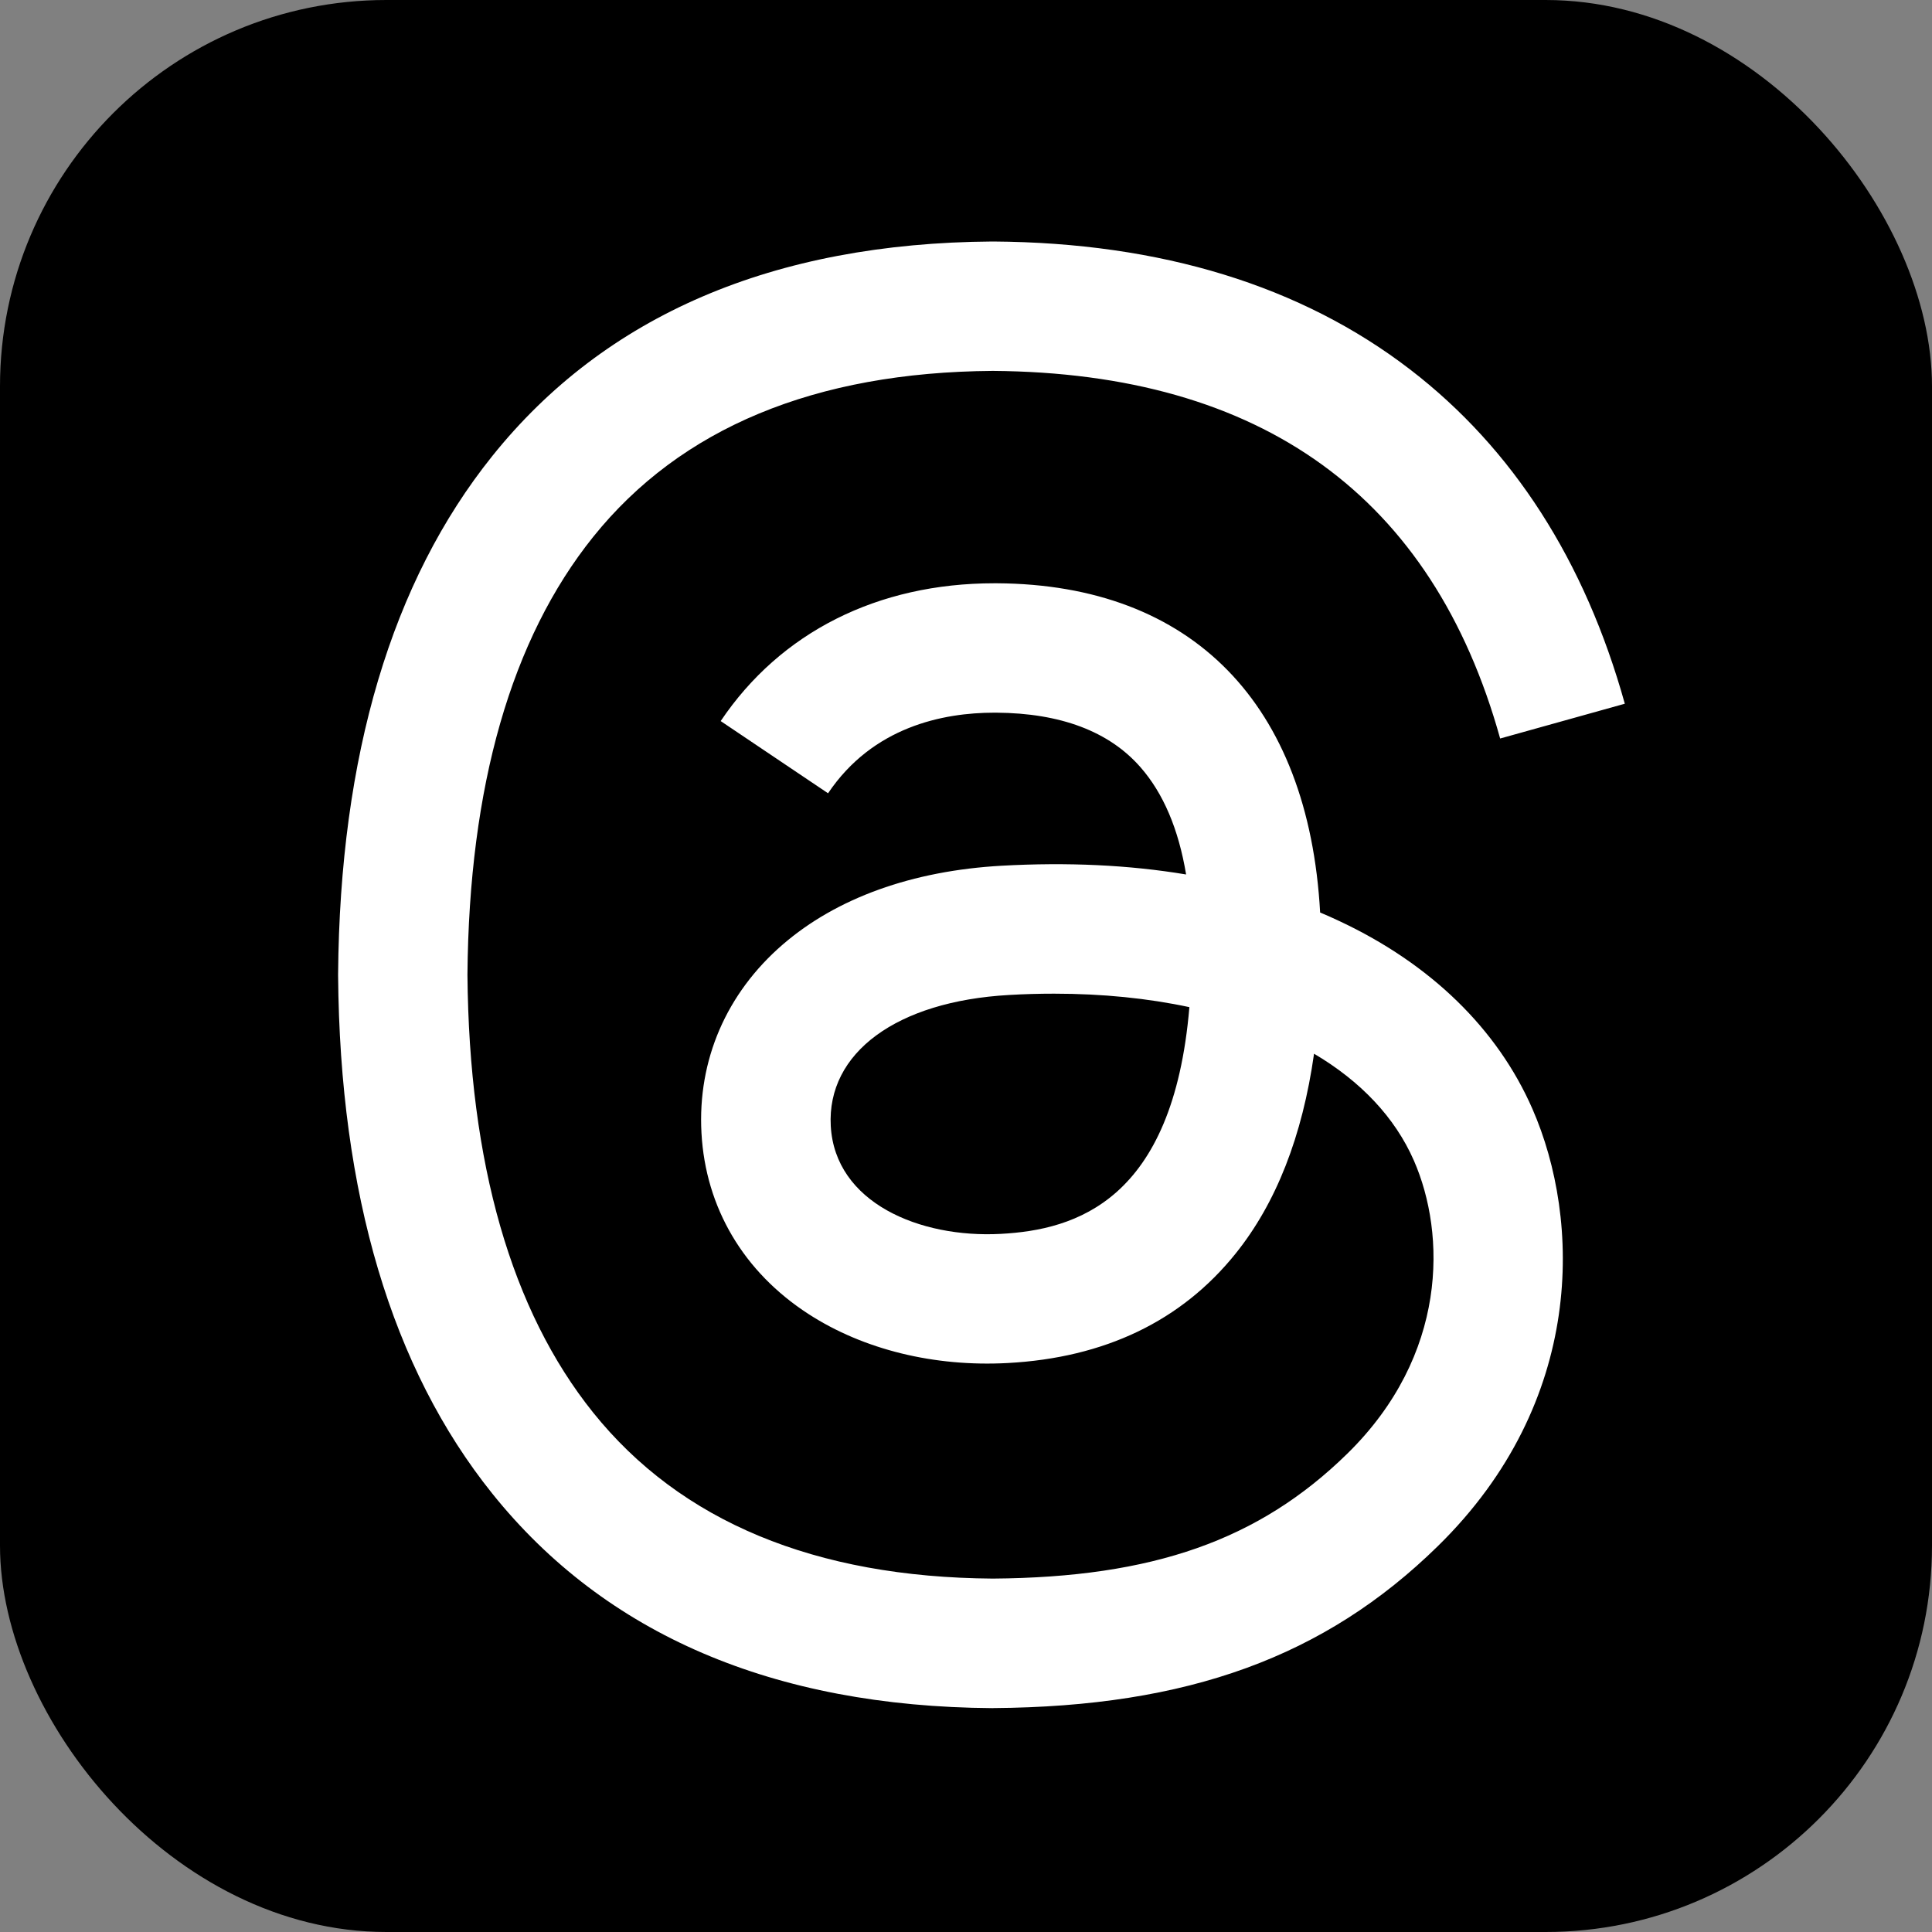 <svg width="40" height="40" viewBox="0 0 40 40" fill="none" xmlns="http://www.w3.org/2000/svg">
<rect x="0" y="0" width="40" height="40" fill="#808080" stroke="none"/>
<rect width="40" height="40" rx="8" fill="black"/>
<path d="M20.555 35.365H20.546C16.016 35.334 12.533 33.84 10.193 30.924C8.11 28.329 7.036 24.718 7 20.193V20.171C7.036 15.645 8.11 12.036 10.193 9.441C12.532 6.524 16.016 5.031 20.545 5H20.563C24.036 5.023 26.941 5.916 29.199 7.653C31.322 9.286 32.816 11.613 33.64 14.57L31.059 15.29C29.663 10.281 26.129 7.72 20.554 7.679C16.873 7.705 14.09 8.862 12.28 11.117C10.585 13.229 9.71 16.279 9.678 20.181C9.711 24.085 10.587 27.135 12.28 29.245C14.09 31.5 16.873 32.657 20.554 32.683C23.872 32.659 26.067 31.886 27.894 30.097C29.978 28.056 29.94 25.552 29.273 24.028C28.88 23.131 28.167 22.383 27.206 21.816C26.964 23.524 26.421 24.911 25.581 25.955C24.461 27.349 22.873 28.112 20.863 28.22C19.342 28.302 17.877 27.942 16.74 27.206C15.395 26.336 14.607 25.004 14.523 23.455C14.441 21.95 15.038 20.565 16.204 19.557C17.318 18.593 18.885 18.028 20.737 17.924C22.101 17.848 23.377 17.908 24.557 18.105C24.401 17.166 24.084 16.421 23.611 15.883C22.962 15.142 21.957 14.764 20.626 14.755H20.589C19.52 14.755 18.07 15.048 17.144 16.424L14.921 14.929C16.159 13.089 18.17 12.076 20.588 12.076H20.642C24.685 12.101 27.092 14.574 27.332 18.892C27.469 18.95 27.604 19.01 27.737 19.073C29.623 19.959 31.002 21.302 31.726 22.956C32.735 25.261 32.828 29.017 29.767 32.013C27.429 34.303 24.59 35.336 20.563 35.364H20.554L20.555 35.365H20.555ZM21.824 20.573C21.517 20.573 21.207 20.581 20.89 20.6C18.566 20.731 17.118 21.795 17.2 23.311C17.287 24.899 19.038 25.637 20.721 25.546C22.271 25.463 24.287 24.86 24.625 20.852C23.77 20.669 22.83 20.573 21.824 20.573V20.573Z" fill="white"/>
</svg>
